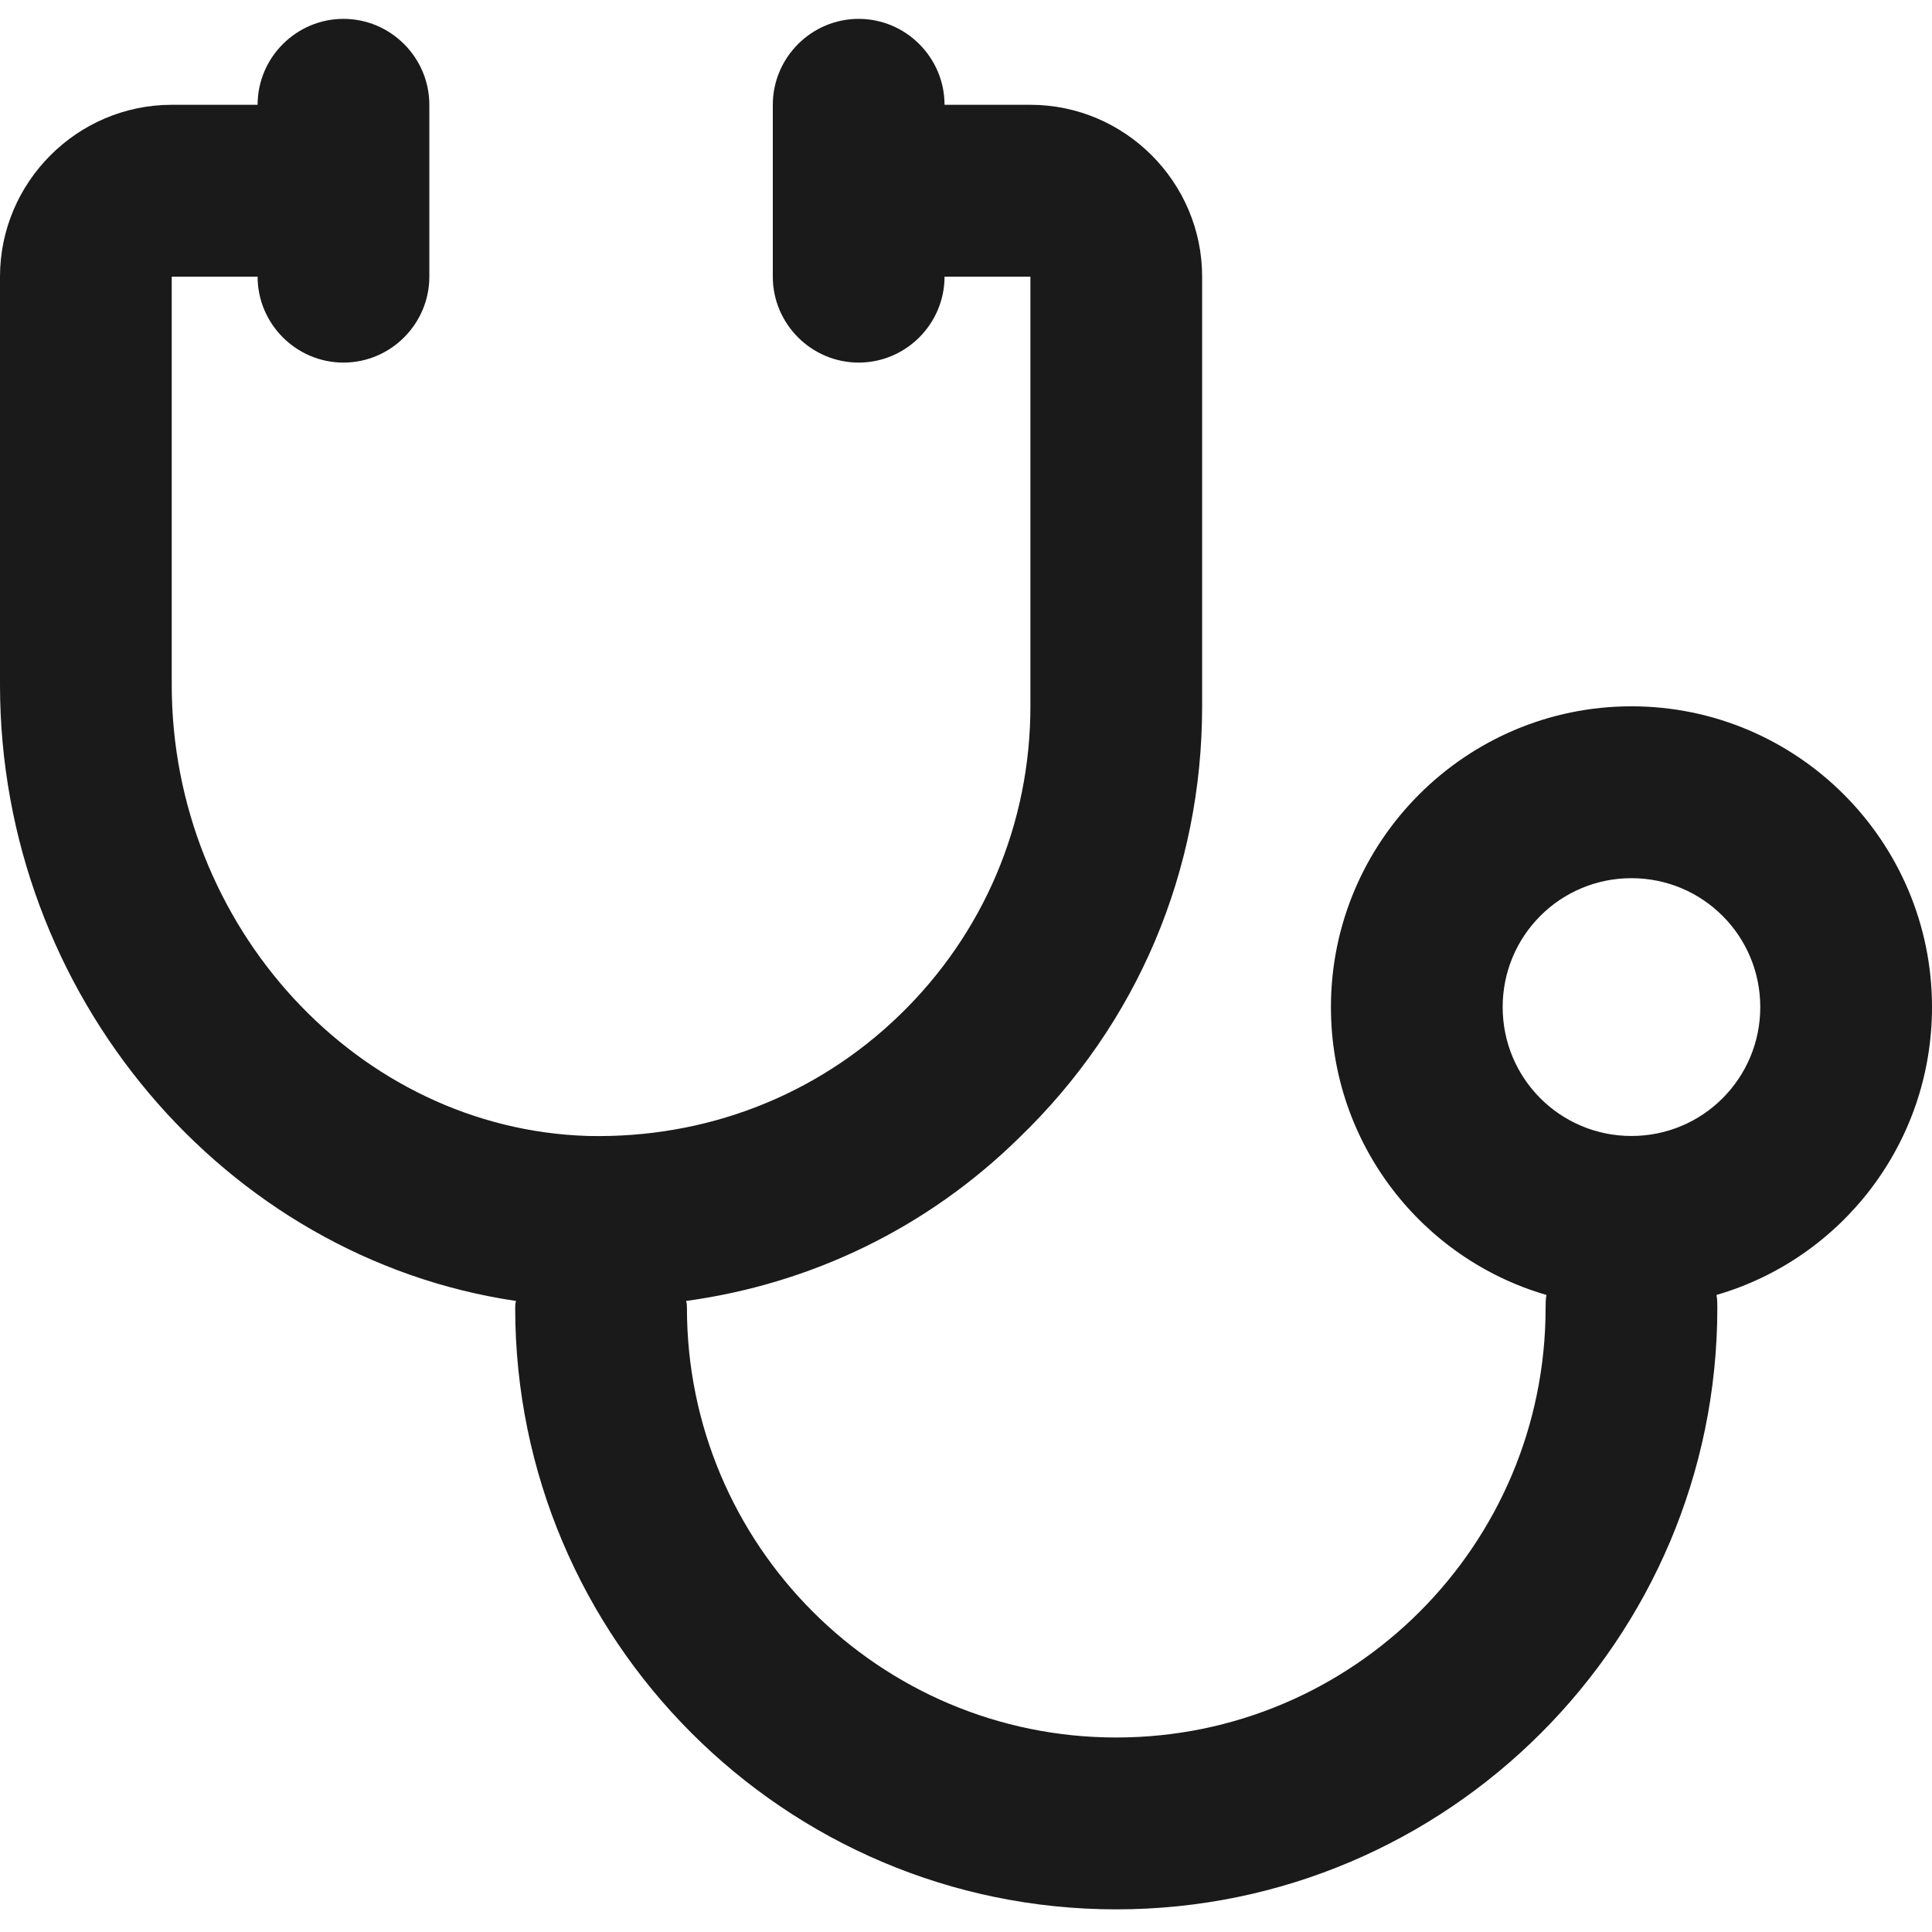 <svg width="512" height="512" viewBox="0 0 512 512" fill="none" xmlns="http://www.w3.org/2000/svg">
<path d="M512 266.886C512 222.935 476.274 187.182 432.356 187.182C388.437 187.182 352.711 222.935 352.711 266.886C352.711 303.095 376.832 333.61 409.828 343.175C409.6 344.314 409.6 345.452 409.6 346.591C409.6 409.444 358.628 460.455 295.822 460.455C233.017 460.455 182.044 409.444 182.044 346.591C182.044 345.908 182.044 345.452 181.817 344.769C215.04 340.215 245.76 325.412 270.108 301.501C301.511 271.213 318.578 230.678 318.578 187.182V73.318C318.578 48.268 298.098 27.773 273.067 27.773H250.311C250.311 15.248 240.071 5 227.556 5C215.04 5 204.8 15.248 204.8 27.773V73.318C204.8 85.843 215.04 96.091 227.556 96.091C240.071 96.091 250.311 85.843 250.311 73.318H273.067V187.182C273.067 218.153 260.779 247.302 238.478 268.936C216.178 290.57 186.823 301.729 155.876 301.045C94.891 299.224 45.511 245.48 45.511 181.489V73.318H68.267C68.267 85.843 78.507 96.091 91.022 96.091C103.538 96.091 113.778 85.843 113.778 73.318V27.773C113.778 15.248 103.538 5 91.022 5C78.507 5 68.267 15.248 68.267 27.773H45.511C20.48 27.773 0 48.268 0 73.318V181.489C0 263.698 59.62 333.383 136.761 344.769C136.533 345.452 136.533 345.908 136.533 346.591C136.533 434.494 207.986 506 295.822 506C383.659 506 455.111 434.494 455.111 346.591C455.111 345.452 455.111 344.314 454.884 343.175C487.879 333.61 512 303.095 512 266.886ZM432.356 301.045C413.468 301.045 398.222 285.788 398.222 266.886C398.222 247.985 413.468 232.727 432.356 232.727C451.243 232.727 466.489 247.985 466.489 266.886C466.489 285.788 451.243 301.045 432.356 301.045Z" fill="#1A1A1A"/>
</svg>
